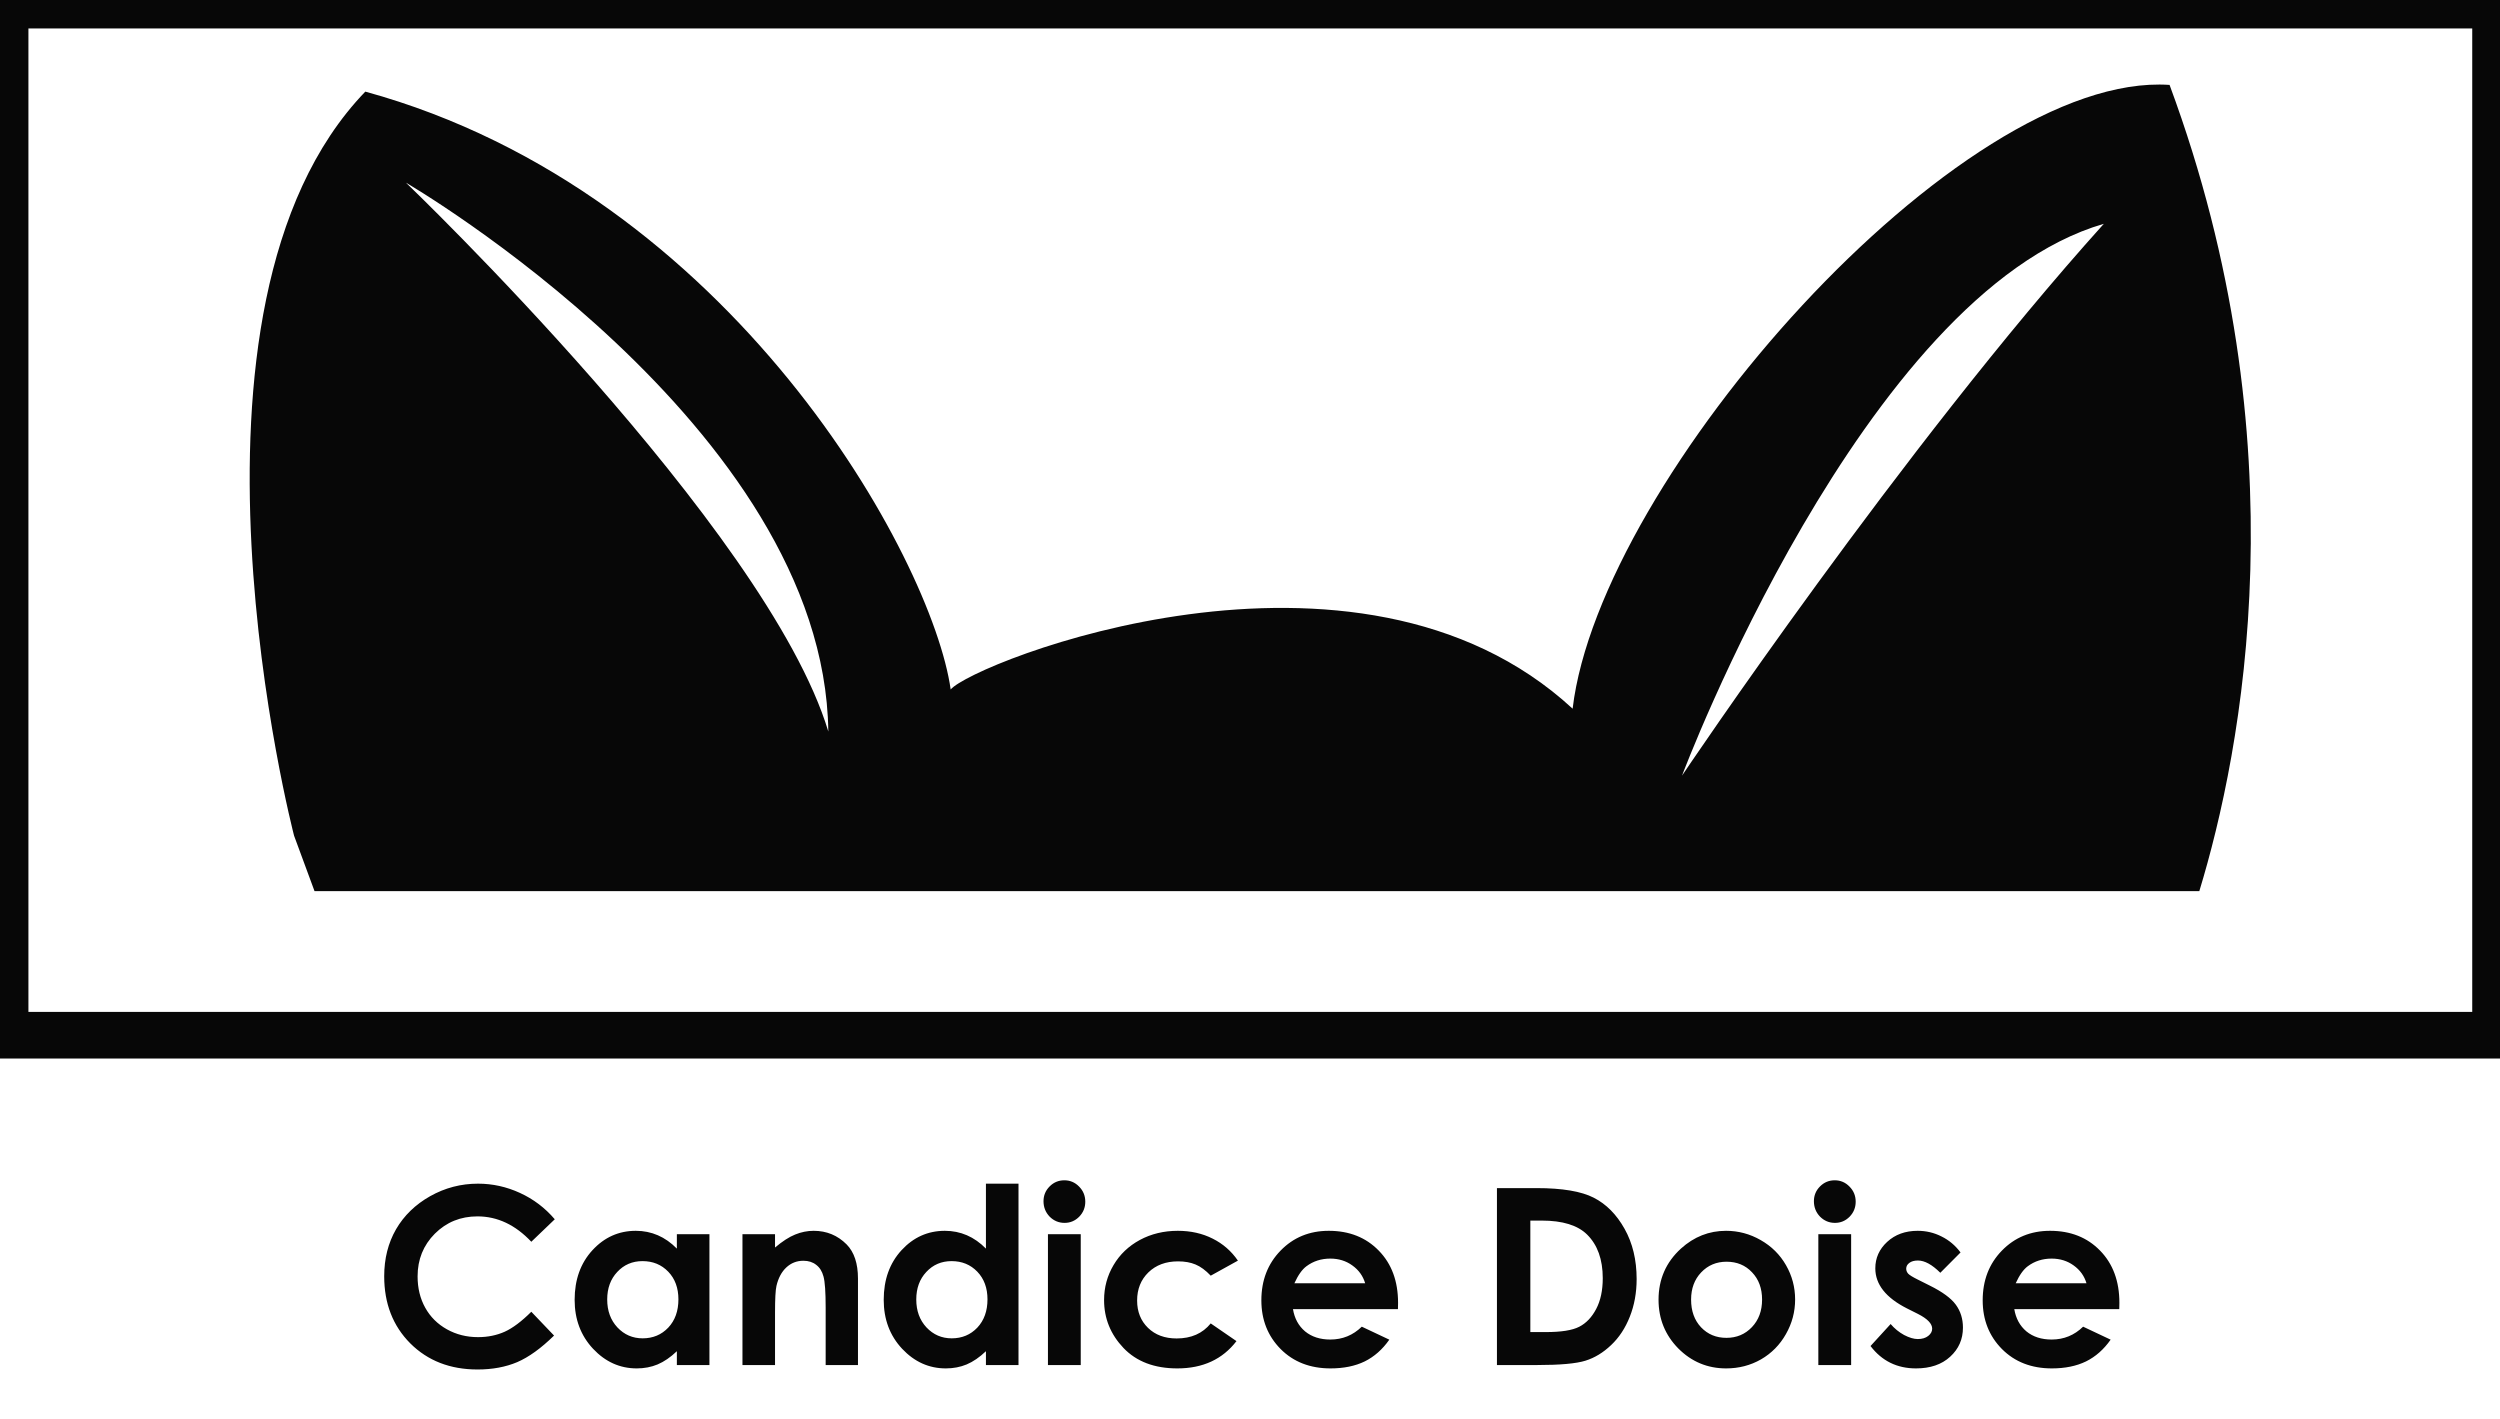 <svg width="185" height="105" viewBox="0 0 185 105" fill="none" xmlns="http://www.w3.org/2000/svg">
<g clip-path="url(#clip0_1128_644)">
<path d="M184.671 0.38H0.378V76.606H184.671V0.38Z" stroke="#070707" stroke-width="3.45" stroke-miterlimit="10"/>
<path d="M23.275 65.945H162.749C165.917 55.546 170.383 32.831 160.548 6.283C144.992 5.239 118.392 35.395 116.374 52.443C100.376 37.677 71.979 49.06 70.35 51.021C68.993 41.389 54.188 14.238 27.033 6.78C11.595 22.8 21.761 61.84 21.761 61.84L23.275 65.945ZM155.683 16.562C140.763 33.13 124.47 57.396 124.47 57.396C124.47 57.396 137.863 21.73 155.683 16.562ZM61.296 54.134C56.77 39.115 30.04 13.518 30.04 13.518C30.04 13.518 61.003 31.525 61.296 54.134Z" fill="#070707"/>
<path d="M41.053 90.226L39.317 91.89C38.136 90.638 36.807 90.012 35.331 90.012C34.085 90.012 33.034 90.439 32.178 91.293C31.327 92.148 30.902 93.201 30.902 94.453C30.902 95.325 31.091 96.1 31.469 96.776C31.847 97.453 32.381 97.984 33.072 98.369C33.763 98.755 34.531 98.948 35.375 98.948C36.096 98.948 36.754 98.814 37.35 98.547C37.947 98.274 38.602 97.782 39.317 97.07L41 98.832C40.038 99.775 39.128 100.431 38.272 100.799C37.416 101.161 36.438 101.342 35.34 101.342C33.314 101.342 31.655 100.698 30.362 99.41C29.074 98.117 28.431 96.462 28.431 94.444C28.431 93.139 28.723 91.979 29.308 90.964C29.898 89.95 30.74 89.134 31.832 88.517C32.931 87.9 34.112 87.591 35.375 87.591C36.45 87.591 37.483 87.82 38.475 88.276C39.474 88.733 40.333 89.383 41.053 90.226ZM50.088 91.329H52.498V101.013H50.088V99.989C49.616 100.44 49.141 100.766 48.662 100.968C48.19 101.164 47.676 101.262 47.121 101.262C45.875 101.262 44.797 100.778 43.888 99.811C42.978 98.838 42.523 97.631 42.523 96.189C42.523 94.694 42.964 93.468 43.843 92.513C44.723 91.558 45.792 91.08 47.05 91.08C47.629 91.08 48.172 91.19 48.68 91.409C49.188 91.629 49.657 91.958 50.088 92.397V91.329ZM47.546 93.323C46.796 93.323 46.173 93.59 45.677 94.124C45.181 94.652 44.933 95.331 44.933 96.162C44.933 96.999 45.184 97.687 45.686 98.227C46.194 98.767 46.817 99.037 47.555 99.037C48.317 99.037 48.949 98.773 49.451 98.245C49.953 97.711 50.203 97.014 50.203 96.153C50.203 95.311 49.953 94.628 49.451 94.106C48.949 93.584 48.314 93.323 47.546 93.323ZM54.942 91.329H57.352V92.317C57.901 91.854 58.397 91.534 58.84 91.356C59.289 91.172 59.746 91.08 60.213 91.08C61.169 91.08 61.981 91.415 62.649 92.086C63.21 92.655 63.49 93.498 63.49 94.613V101.013H61.099V96.767C61.099 95.61 61.045 94.842 60.939 94.462C60.839 94.082 60.659 93.794 60.399 93.599C60.145 93.397 59.829 93.296 59.451 93.296C58.961 93.296 58.539 93.462 58.184 93.794C57.836 94.121 57.594 94.575 57.458 95.156C57.387 95.459 57.352 96.115 57.352 97.123V101.013H54.942V91.329ZM72.959 87.591H75.369V101.013H72.959V99.989C72.487 100.44 72.011 100.766 71.533 100.968C71.061 101.164 70.547 101.262 69.992 101.262C68.746 101.262 67.668 100.778 66.759 99.811C65.849 98.838 65.395 97.631 65.395 96.189C65.395 94.694 65.835 93.468 66.715 92.513C67.594 91.558 68.663 91.08 69.921 91.08C70.5 91.08 71.043 91.19 71.551 91.409C72.059 91.629 72.528 91.958 72.959 92.397V87.591ZM70.417 93.323C69.667 93.323 69.044 93.59 68.548 94.124C68.052 94.652 67.804 95.331 67.804 96.162C67.804 96.999 68.055 97.687 68.557 98.227C69.065 98.767 69.688 99.037 70.426 99.037C71.188 99.037 71.82 98.773 72.322 98.245C72.823 97.711 73.074 97.014 73.074 96.153C73.074 95.311 72.823 94.628 72.322 94.106C71.82 93.584 71.185 93.323 70.417 93.323ZM78.761 87.342C79.186 87.342 79.55 87.496 79.851 87.805C80.158 88.113 80.311 88.487 80.311 88.926C80.311 89.359 80.161 89.73 79.859 90.039C79.558 90.341 79.198 90.493 78.779 90.493C78.348 90.493 77.979 90.338 77.672 90.03C77.371 89.715 77.22 89.335 77.22 88.89C77.22 88.463 77.371 88.098 77.672 87.796C77.973 87.493 78.336 87.342 78.761 87.342ZM77.548 91.329H79.975V101.013H77.548V91.329ZM91.605 93.287L89.594 94.4C89.216 94.002 88.842 93.726 88.469 93.572C88.103 93.418 87.672 93.341 87.176 93.341C86.273 93.341 85.54 93.614 84.979 94.159C84.424 94.699 84.147 95.394 84.147 96.242C84.147 97.067 84.416 97.74 84.953 98.263C85.49 98.785 86.196 99.046 87.07 99.046C88.15 99.046 88.992 98.675 89.594 97.933L91.499 99.242C90.465 100.589 89.007 101.262 87.123 101.262C85.428 101.262 84.1 100.757 83.137 99.749C82.18 98.74 81.702 97.559 81.702 96.207C81.702 95.269 81.935 94.406 82.402 93.617C82.868 92.827 83.518 92.207 84.351 91.756C85.189 91.305 86.125 91.08 87.158 91.08C88.115 91.08 88.974 91.273 89.736 91.658C90.498 92.038 91.121 92.581 91.605 93.287ZM103.448 96.874H95.68C95.792 97.562 96.09 98.111 96.574 98.521C97.064 98.924 97.688 99.126 98.443 99.126C99.347 99.126 100.124 98.808 100.773 98.174L102.81 99.135C102.303 99.859 101.694 100.396 100.986 100.746C100.277 101.09 99.436 101.262 98.461 101.262C96.949 101.262 95.718 100.784 94.767 99.829C93.817 98.868 93.341 97.666 93.341 96.224C93.341 94.747 93.814 93.522 94.759 92.549C95.709 91.57 96.899 91.08 98.328 91.08C99.846 91.08 101.08 91.57 102.031 92.549C102.982 93.522 103.457 94.809 103.457 96.411L103.448 96.874ZM101.021 94.96C100.862 94.421 100.546 93.981 100.073 93.643C99.607 93.305 99.063 93.136 98.443 93.136C97.77 93.136 97.18 93.326 96.672 93.706C96.353 93.943 96.058 94.361 95.786 94.96H101.021ZM110.774 87.92H113.715C115.61 87.92 117.018 88.158 117.94 88.632C118.861 89.101 119.62 89.867 120.216 90.929C120.813 91.991 121.111 93.231 121.111 94.649C121.111 95.658 120.943 96.586 120.606 97.435C120.275 98.277 119.815 98.977 119.224 99.535C118.639 100.093 118.005 100.479 117.32 100.692C116.635 100.906 115.448 101.013 113.759 101.013H110.774V87.92ZM113.245 90.323V98.574H114.397C115.53 98.574 116.351 98.444 116.859 98.182C117.373 97.921 117.792 97.482 118.117 96.865C118.442 96.248 118.604 95.489 118.604 94.587C118.604 93.198 118.217 92.121 117.444 91.356C116.747 90.668 115.628 90.323 114.086 90.323H113.245ZM127.728 91.08C128.637 91.08 129.49 91.308 130.288 91.765C131.091 92.222 131.717 92.842 132.165 93.626C132.614 94.409 132.839 95.254 132.839 96.162C132.839 97.076 132.611 97.93 132.157 98.725C131.708 99.52 131.094 100.143 130.314 100.594C129.535 101.039 128.676 101.262 127.737 101.262C126.355 101.262 125.174 100.769 124.193 99.784C123.219 98.793 122.732 97.592 122.732 96.18C122.732 94.667 123.284 93.406 124.388 92.397C125.357 91.519 126.47 91.08 127.728 91.08ZM127.763 93.367C127.013 93.367 126.387 93.631 125.885 94.159C125.389 94.681 125.141 95.352 125.141 96.171C125.141 97.014 125.386 97.696 125.876 98.218C126.372 98.74 126.998 99.001 127.754 99.001C128.51 99.001 129.139 98.737 129.641 98.209C130.143 97.681 130.394 97.002 130.394 96.171C130.394 95.34 130.146 94.667 129.65 94.15C129.16 93.628 128.531 93.367 127.763 93.367ZM135.771 87.342C136.196 87.342 136.559 87.496 136.86 87.805C137.167 88.113 137.321 88.487 137.321 88.926C137.321 89.359 137.17 89.73 136.869 90.039C136.568 90.341 136.208 90.493 135.788 90.493C135.357 90.493 134.988 90.338 134.681 90.03C134.38 89.715 134.229 89.335 134.229 88.89C134.229 88.463 134.38 88.098 134.681 87.796C134.982 87.493 135.345 87.342 135.771 87.342ZM134.557 91.329H136.984V101.013H134.557V91.329ZM145.08 92.682L143.583 94.186C142.975 93.581 142.423 93.278 141.927 93.278C141.655 93.278 141.443 93.338 141.289 93.456C141.136 93.569 141.059 93.712 141.059 93.883C141.059 94.014 141.106 94.136 141.201 94.248C141.301 94.355 141.543 94.504 141.927 94.694L142.813 95.138C143.746 95.601 144.386 96.073 144.735 96.554C145.083 97.034 145.258 97.598 145.258 98.245C145.258 99.105 144.942 99.823 144.31 100.399C143.684 100.974 142.842 101.262 141.785 101.262C140.38 101.262 139.258 100.71 138.419 99.606L139.907 97.978C140.191 98.31 140.521 98.58 140.899 98.788C141.283 98.989 141.623 99.09 141.918 99.09C142.237 99.09 142.494 99.013 142.689 98.859C142.883 98.705 142.981 98.526 142.981 98.325C142.981 97.951 142.63 97.586 141.927 97.23L141.112 96.821C139.553 96.031 138.773 95.043 138.773 93.857C138.773 93.091 139.066 92.439 139.65 91.899C140.241 91.353 140.994 91.08 141.909 91.08C142.535 91.08 143.123 91.219 143.672 91.498C144.227 91.771 144.696 92.166 145.08 92.682ZM156.826 96.874H149.057C149.17 97.562 149.468 98.111 149.952 98.521C150.442 98.924 151.065 99.126 151.821 99.126C152.725 99.126 153.501 98.808 154.151 98.174L156.188 99.135C155.68 99.859 155.072 100.396 154.363 100.746C153.655 101.09 152.813 101.262 151.839 101.262C150.327 101.262 149.096 100.784 148.145 99.829C147.194 98.868 146.719 97.666 146.719 96.224C146.719 94.747 147.191 93.522 148.136 92.549C149.087 91.57 150.277 91.08 151.706 91.08C153.224 91.08 154.458 91.57 155.409 92.549C156.359 93.522 156.835 94.809 156.835 96.411L156.826 96.874ZM154.399 94.96C154.239 94.421 153.923 93.981 153.451 93.643C152.984 93.305 152.441 93.136 151.821 93.136C151.148 93.136 150.557 93.326 150.05 93.706C149.731 93.943 149.435 94.361 149.164 94.96H154.399Z" fill="#070707"/>
</g>
<defs>
<clipPath id="clip0_1128_644">
<rect width="185" height="105" fill="white"/>
</clipPath>
</defs>
</svg>
